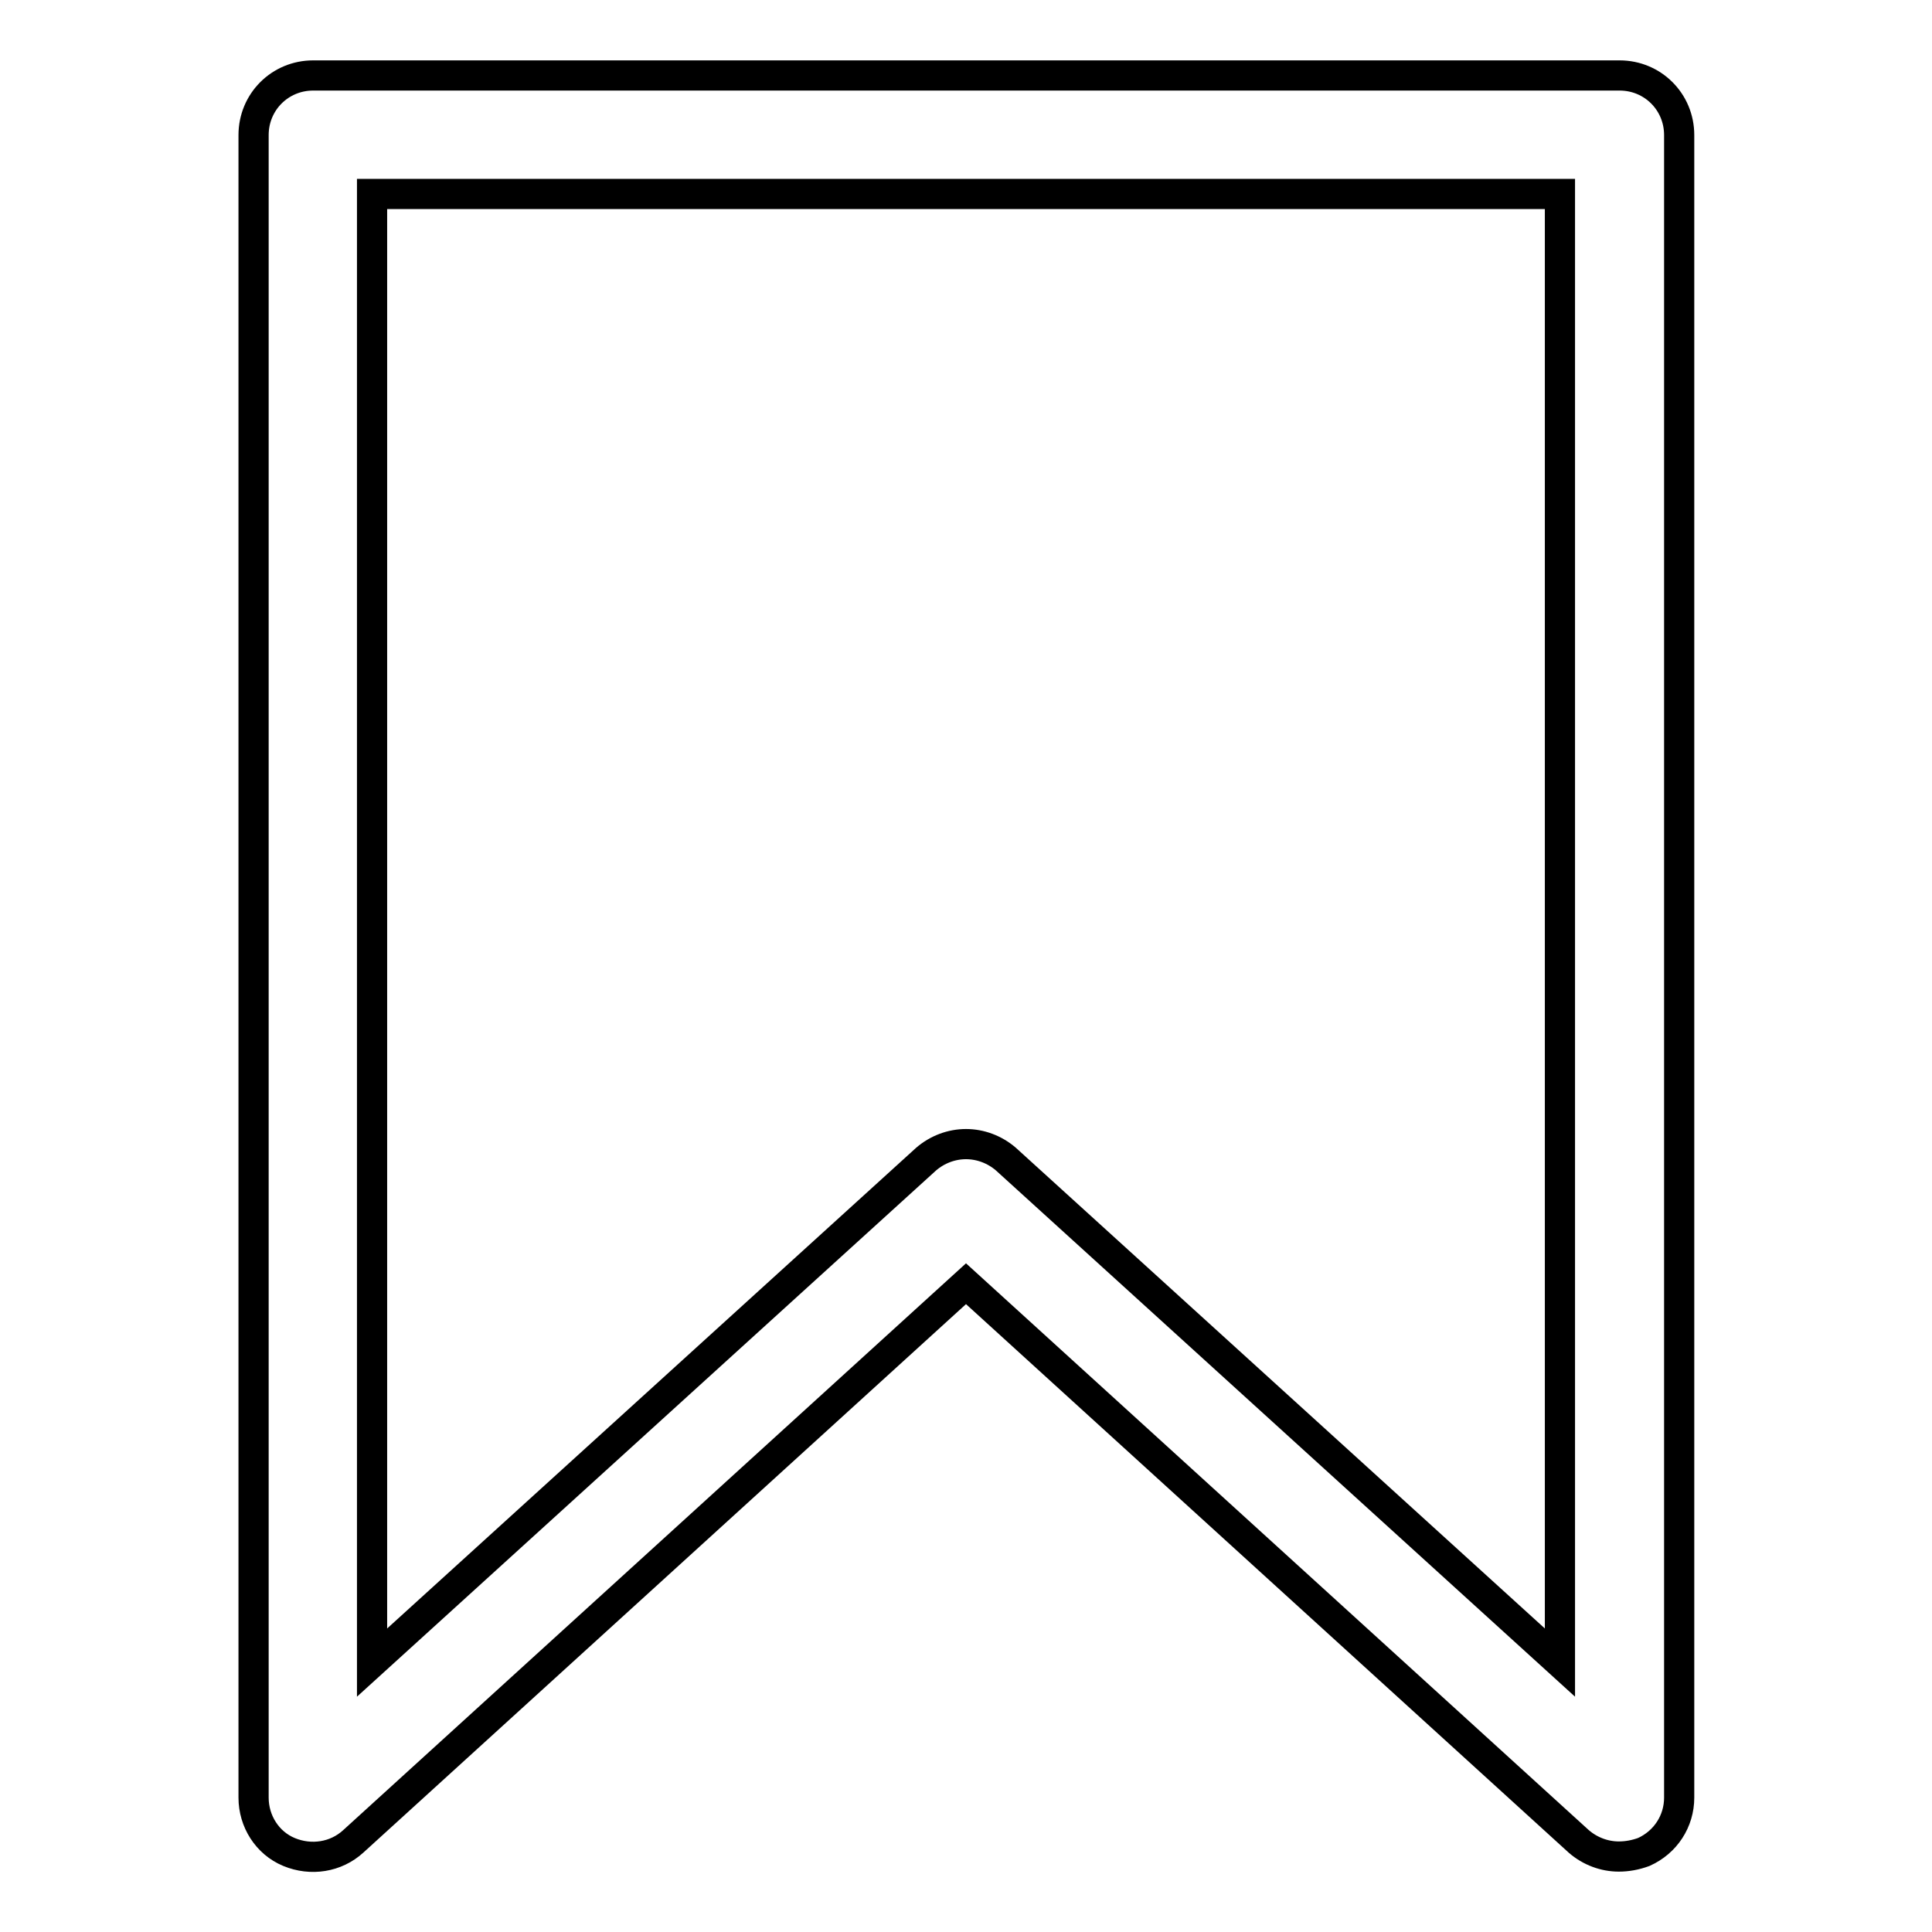 <?xml version="1.0" encoding="utf-8"?>
<!-- Svg Vector Icons : http://www.onlinewebfonts.com/icon -->
<!DOCTYPE svg PUBLIC "-//W3C//DTD SVG 1.1//EN" "http://www.w3.org/Graphics/SVG/1.1/DTD/svg11.dtd">
<svg version="1.1" xmlns="http://www.w3.org/2000/svg" xmlns:xlink="http://www.w3.org/1999/xlink" x="0px" y="0px" viewBox="0 0 256 256" enable-background="new 0 0 256 256" xml:space="preserve">
<g> <path stroke-width="4" fill-opacity="0" stroke="#000000"  d="M214.5,246c-1.9,0-3.8-0.7-5.3-2L128,170.1L46.8,244c-2.3,2.1-5.6,2.6-8.5,1.4s-4.7-4.1-4.7-7.2V17.9 c0-4.4,3.5-7.9,7.9-7.9h173.1c4.4,0,7.9,3.5,7.9,7.9v220.3c0,3.1-1.8,5.9-4.7,7.2C216.7,245.8,215.6,246,214.5,246z M128,151.6 c1.9,0,3.8,0.7,5.3,2l73.4,66.7V25.7H49.3v194.6l73.4-66.7C124.2,152.3,126.1,151.6,128,151.6z"/></g>
</svg>